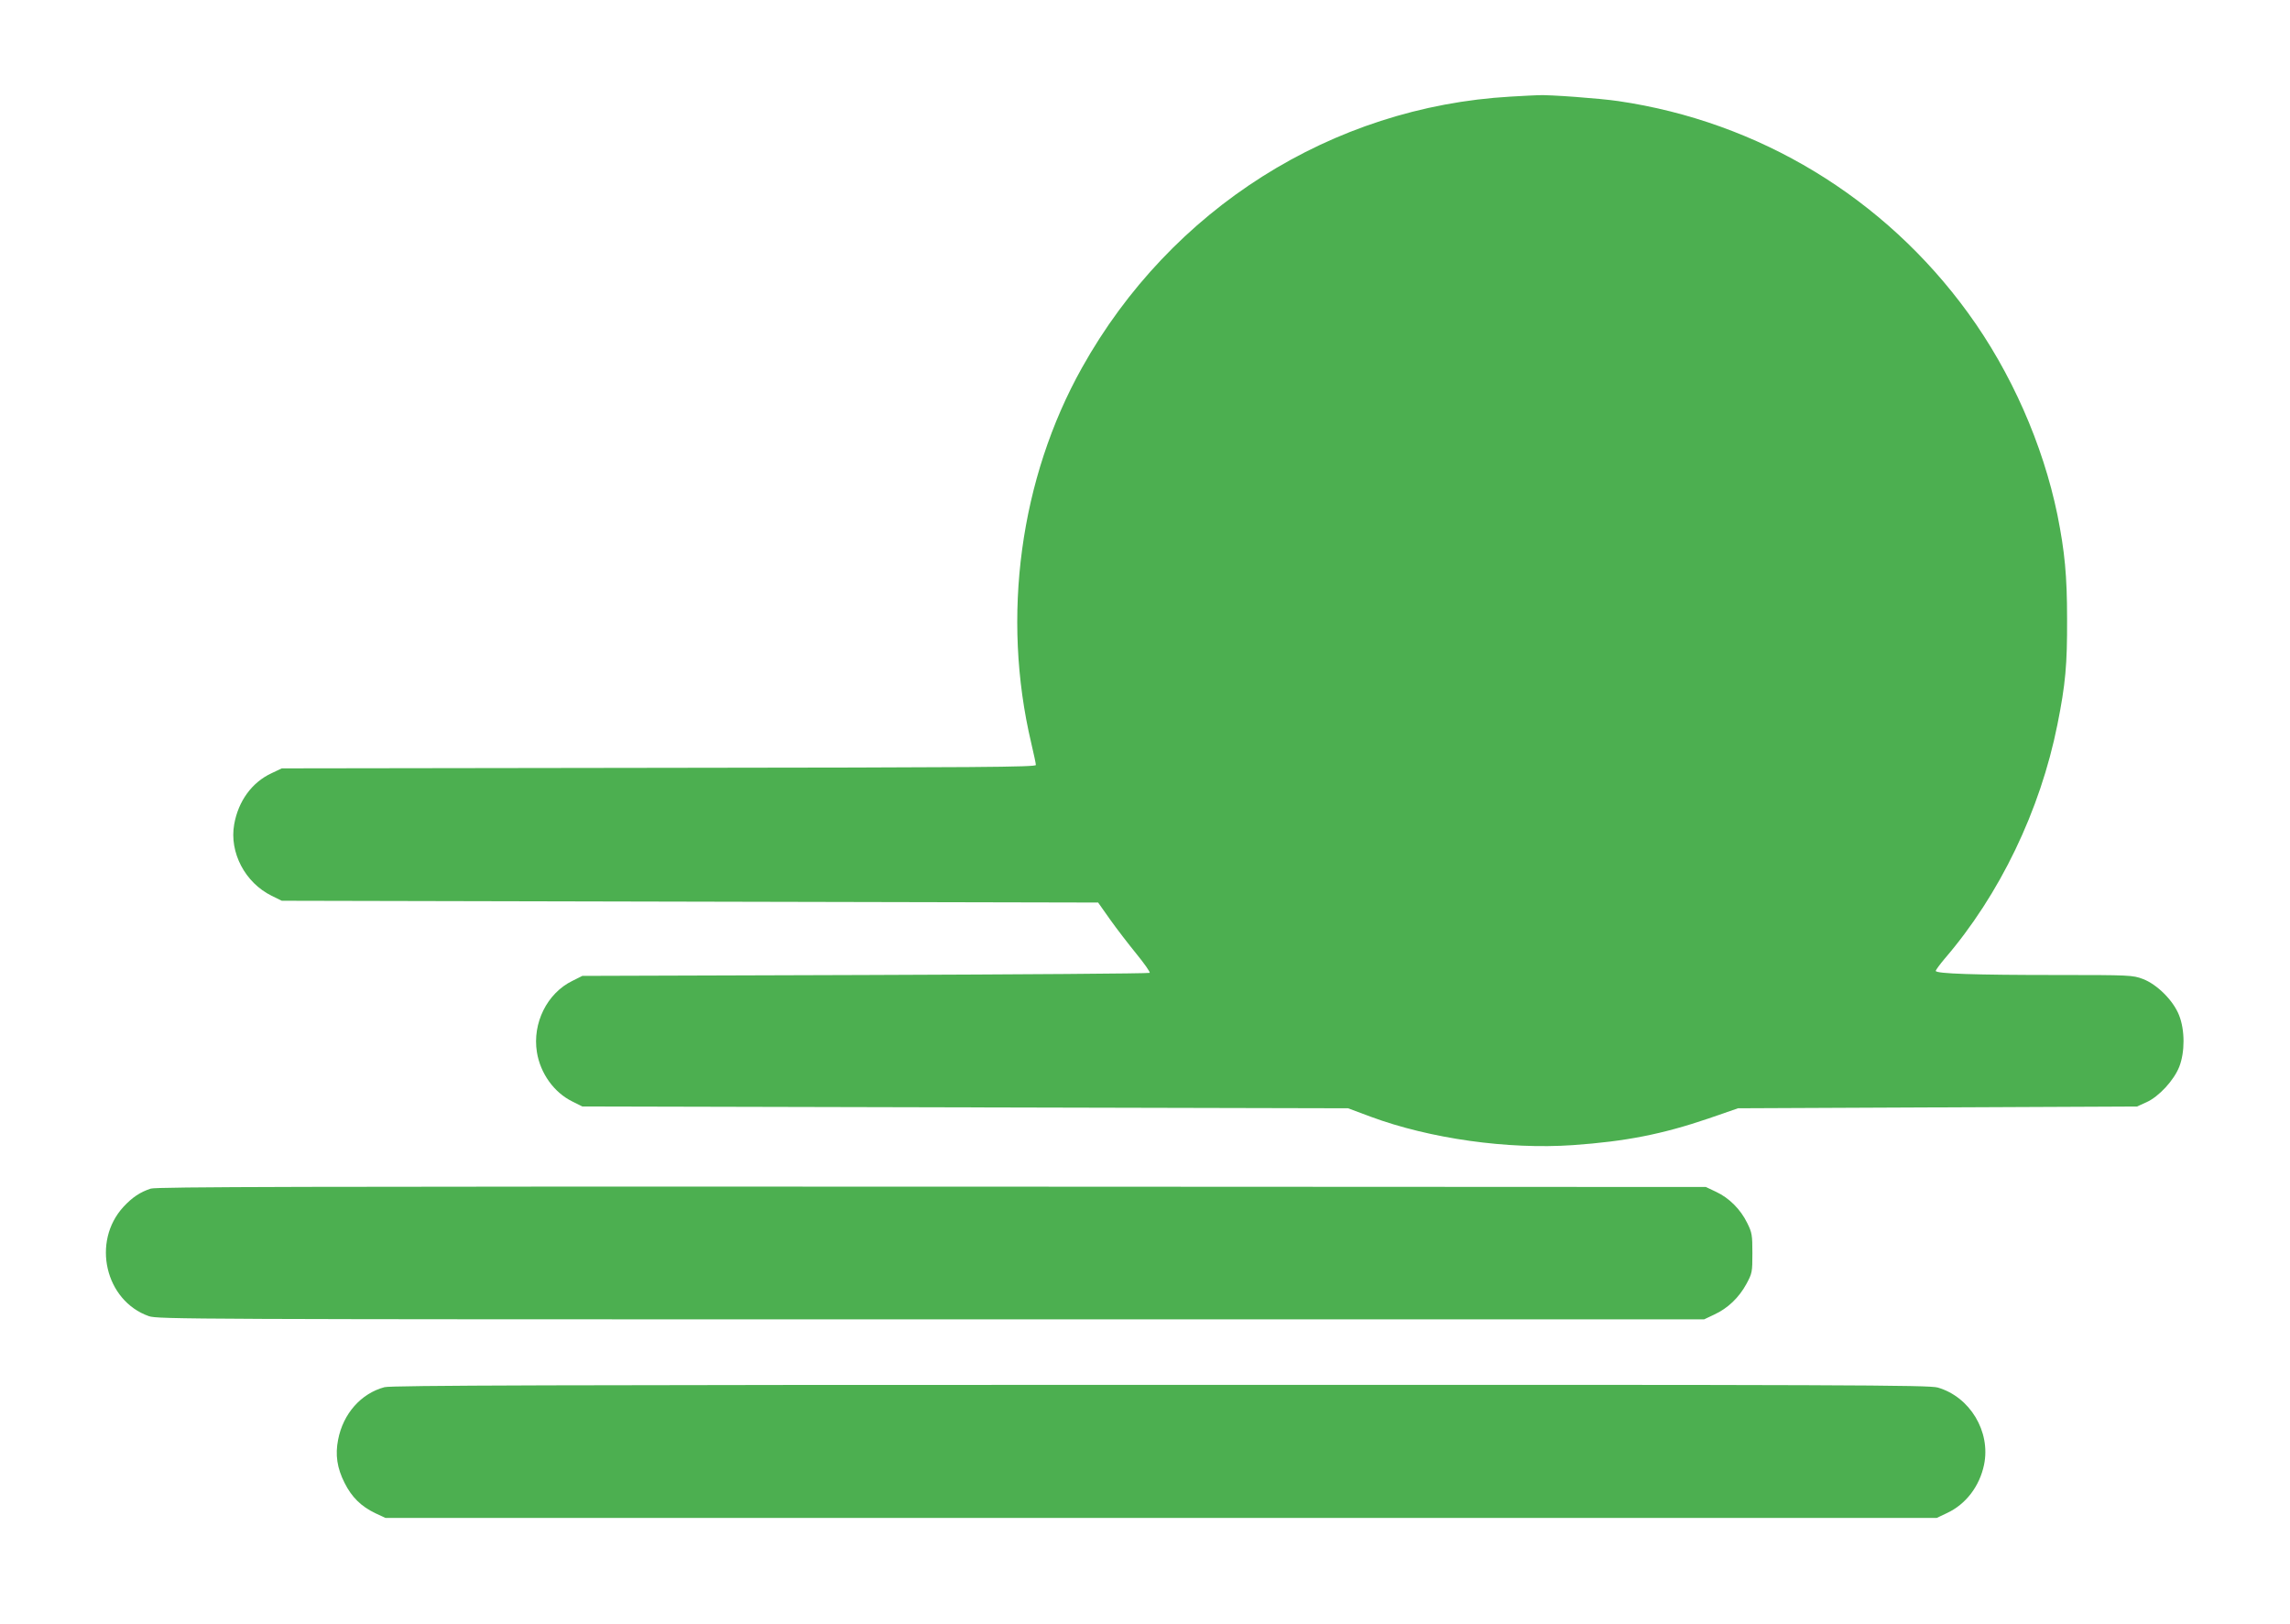 <?xml version="1.0" standalone="no"?>
<!DOCTYPE svg PUBLIC "-//W3C//DTD SVG 20010904//EN"
 "http://www.w3.org/TR/2001/REC-SVG-20010904/DTD/svg10.dtd">
<svg version="1.0" xmlns="http://www.w3.org/2000/svg"
 width="1280pt" height="908pt" viewBox="0 0 1280 908"
 preserveAspectRatio="xMidYMid meet">
<g transform="translate(0,908) scale(0.1,-0.1)"
fill="#4caf50" stroke="none">
<path d="M8444 8540 c-999 -57 -1900 -627 -2396 -1515 -347 -620 -451 -1391
-284 -2098 14 -60 26 -115 26 -123 0 -12 -309 -14 -2107 -16 l-2108 -3 -57
-27 c-110 -51 -186 -156 -209 -286 -28 -157 61 -326 209 -399 l57 -28 2282 -5
2281 -5 67 -95 c37 -52 104 -139 148 -193 44 -54 77 -101 73 -105 -4 -4 -719
-9 -1589 -12 l-1582 -5 -56 -28 c-141 -69 -224 -236 -198 -398 19 -119 96
-226 198 -276 l56 -28 2140 -5 2140 -5 126 -47 c332 -123 767 -184 1130 -159
298 21 500 61 759 149 l165 57 1115 5 1115 5 53 24 c69 31 153 122 183 198 32
82 32 205 -1 288 -32 82 -123 173 -203 203 -56 21 -72 22 -480 22 -456 0 -677
7 -677 23 0 5 22 35 48 66 310 360 536 831 632 1311 45 225 55 334 54 590 0
243 -13 376 -54 582 -81 394 -259 798 -499 1128 -468 645 -1169 1070 -1956
1185 -101 15 -386 36 -445 33 -14 0 -84 -4 -156 -8z"/>
<path d="M843 2436 c-59 -19 -104 -49 -153 -102 -179 -195 -102 -525 142 -611
51 -17 206 -18 4373 -18 l4320 0 57 27 c76 35 138 95 179 170 33 61 34 67 34
173 0 101 -2 115 -29 169 -37 76 -101 140 -174 174 l-57 27 -4325 2 c-3538 1
-4333 -1 -4367 -11z"/>
<path d="M2149 1326 c-131 -35 -231 -148 -259 -293 -17 -85 -6 -159 36 -242
40 -80 93 -132 173 -170 l56 -26 4335 0 4335 0 57 27 c106 49 183 150 208 271
38 185 -79 379 -259 431 -49 14 -478 16 -4345 15 -3390 0 -4301 -3 -4337 -13z"/>
</g>
</svg>
